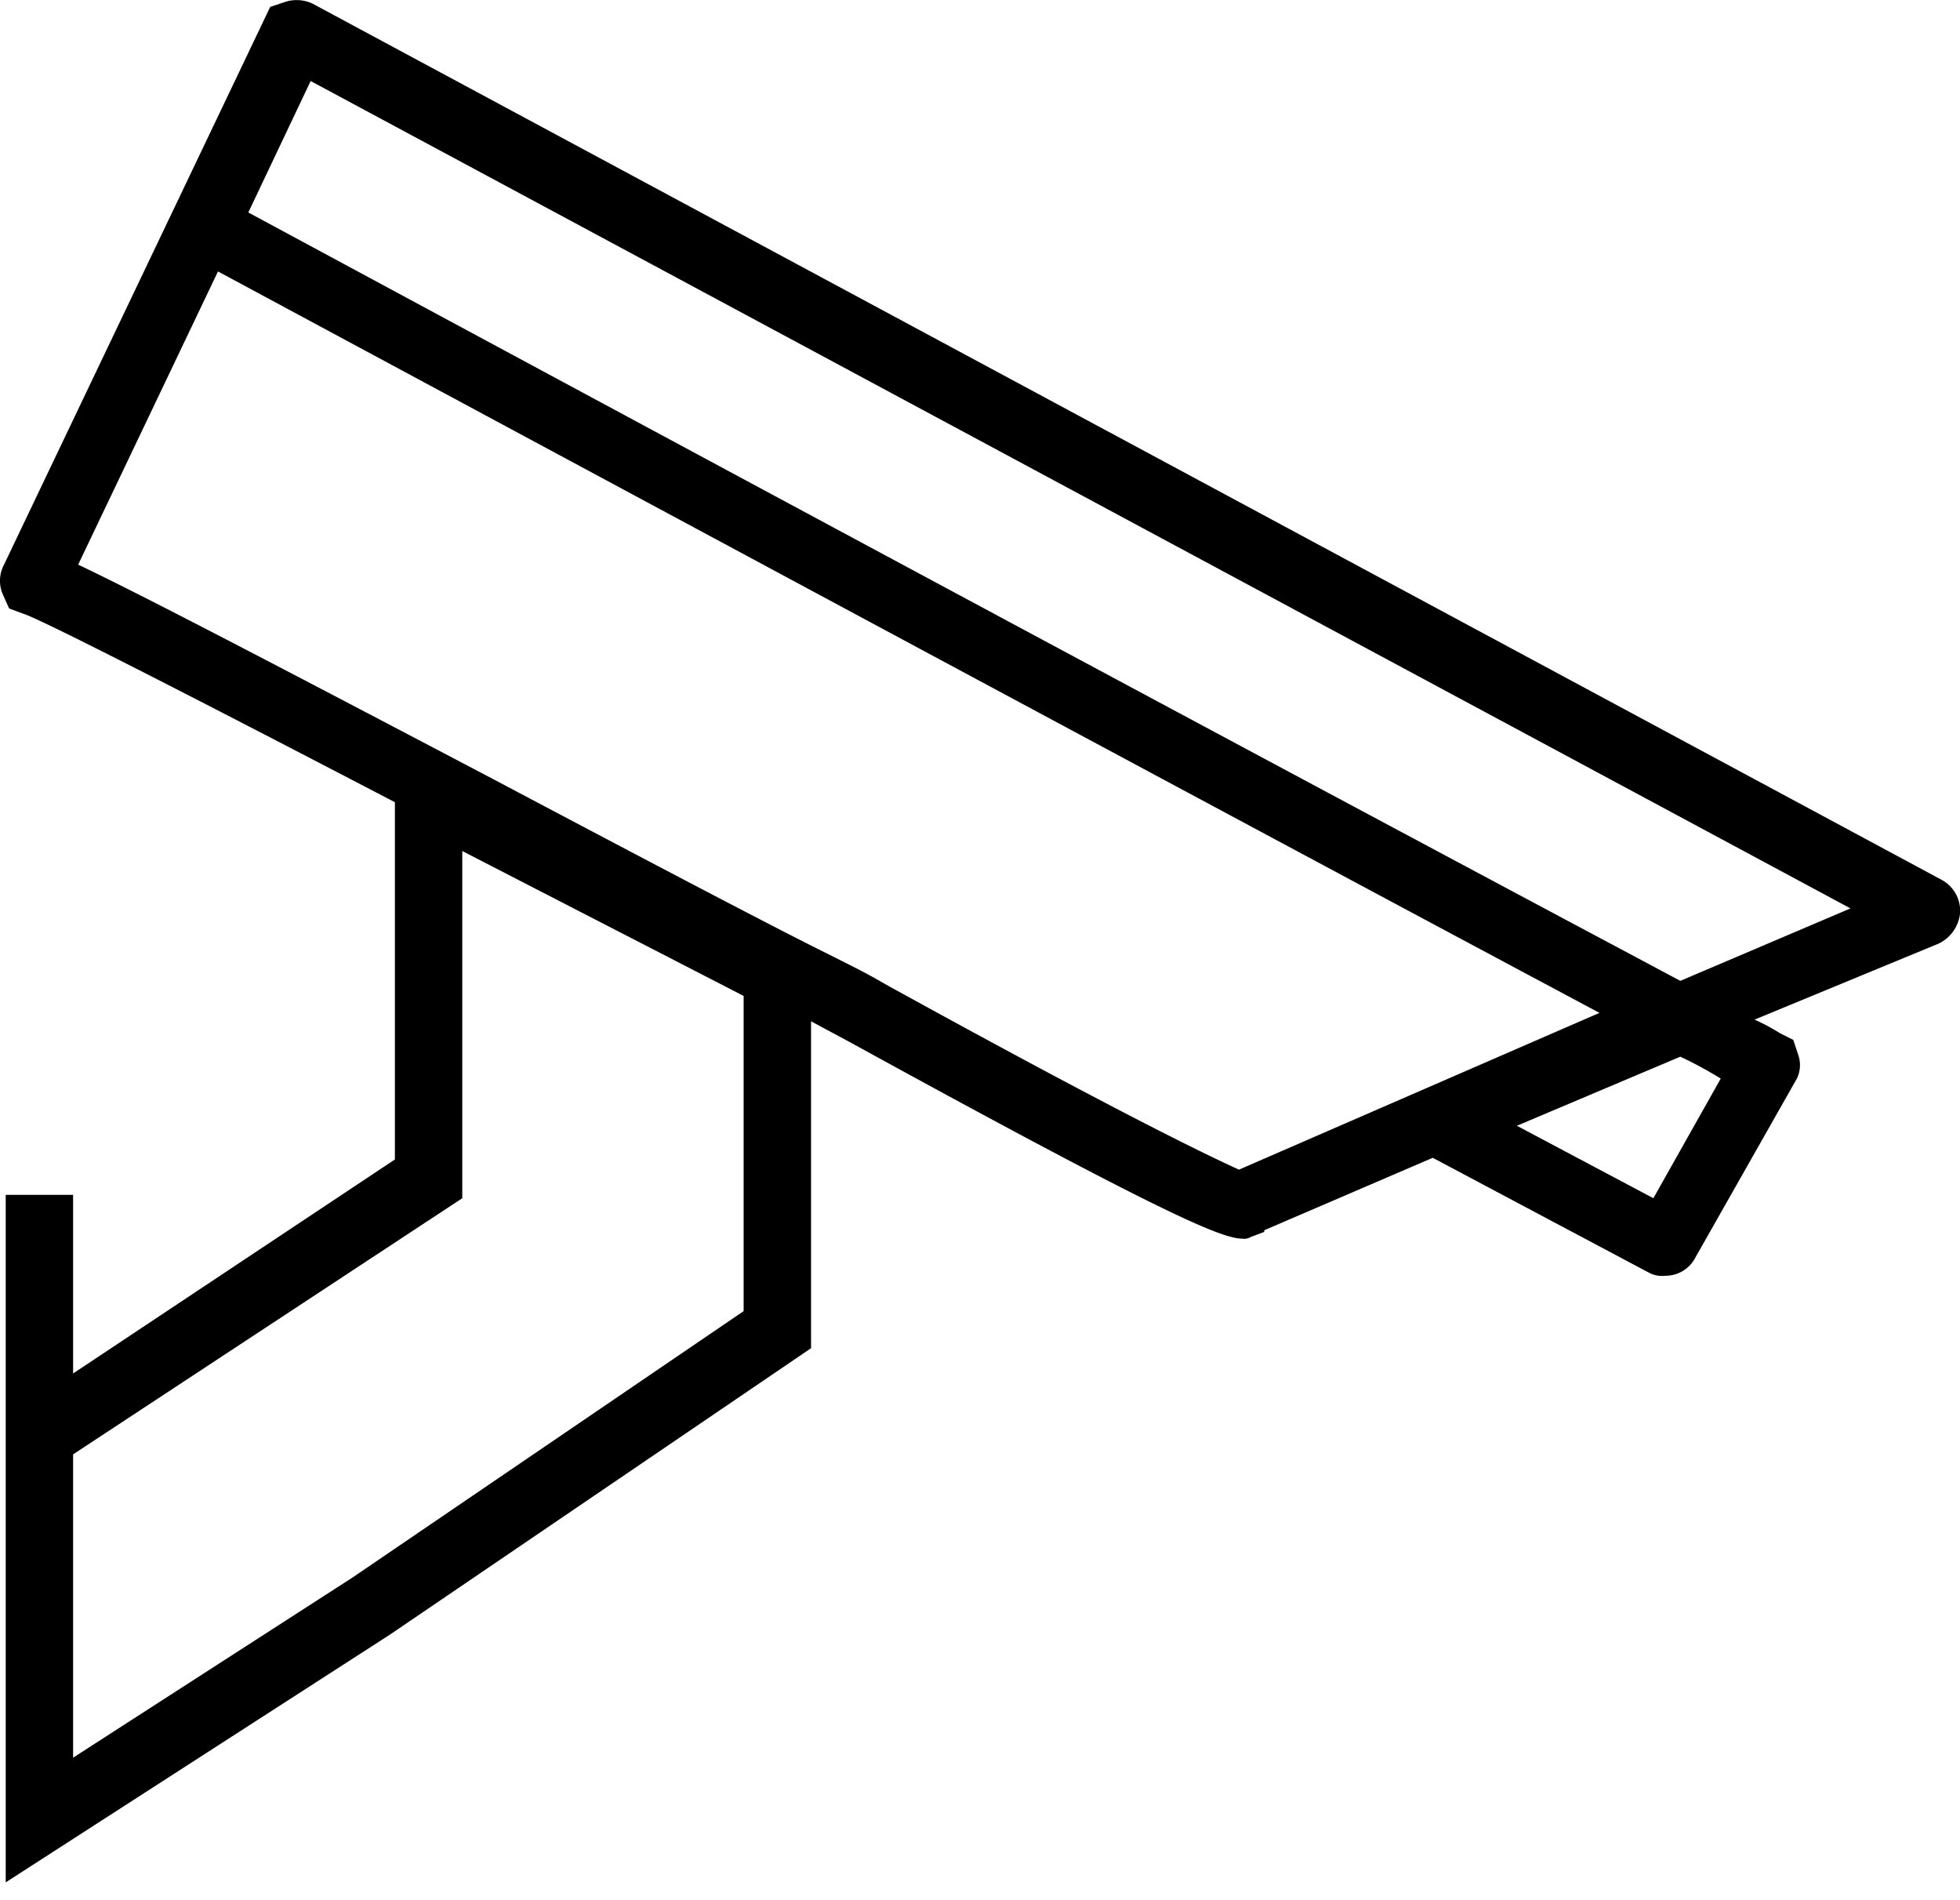 <svg xmlns="http://www.w3.org/2000/svg" width="97" height="94"><path d="M96.083 43.53 15.457.174a1.851 1.851 0 0 0-1.334-.083l-.75.25L.199 27.939a1.693 1.693 0 0 0-.083 1.417l.334.75.667.25c.334.083 2.585 1.084 18.426 9.338v17.677L3.618 67.96v-8.838H.283V93.14l19.01-12.256 20.846-14.175V50.534c1.084.584 1.251.667 2.168 1.167 15.341 8.421 18.176 9.588 19.177 9.588a.625.625 0 0 0 .417-.083l.667-.25v-.083l8.338-3.585 10.672 5.67c.253.143.545.201.834.167a1.661 1.661 0 0 0 1.5-.917l4.919-8.671c.258-.395.32-.887.167-1.334l-.25-.75-.667-.334a9.258 9.258 0 0 0-1.251-.667l9.088-3.752a1.88 1.88 0 0 0 1.084-1.5 1.74 1.74 0 0 0-.919-1.67ZM81.825 59.288l-6.754-3.585 8.088-3.418c.687.323 1.354.685 2 1.084l-3.334 5.919Zm-45.023 5.587L17.458 78.048 3.618 86.97V71.962l19.26-12.673v-17.18l13.924 7.17v15.596Zm24.513-7c-1.084-.5-4.919-2.251-17.342-9.088-1.167-.667-1.167-.667-3.335-1.751-2.168-1.084-6.5-3.335-16.259-8.5-10.172-5.344-17.34-9.096-20.511-10.597l6.92-14.508c40.6 21.845 59.615 32.017 68.369 36.686l-17.842 7.758Zm21.844-9.342c-7.5-4-26.014-13.841-70.87-38.02l3.085-6.504L91.58 44.948l-8.421 3.585Z" fill="#000" fill-rule="nonzero"/></svg>
